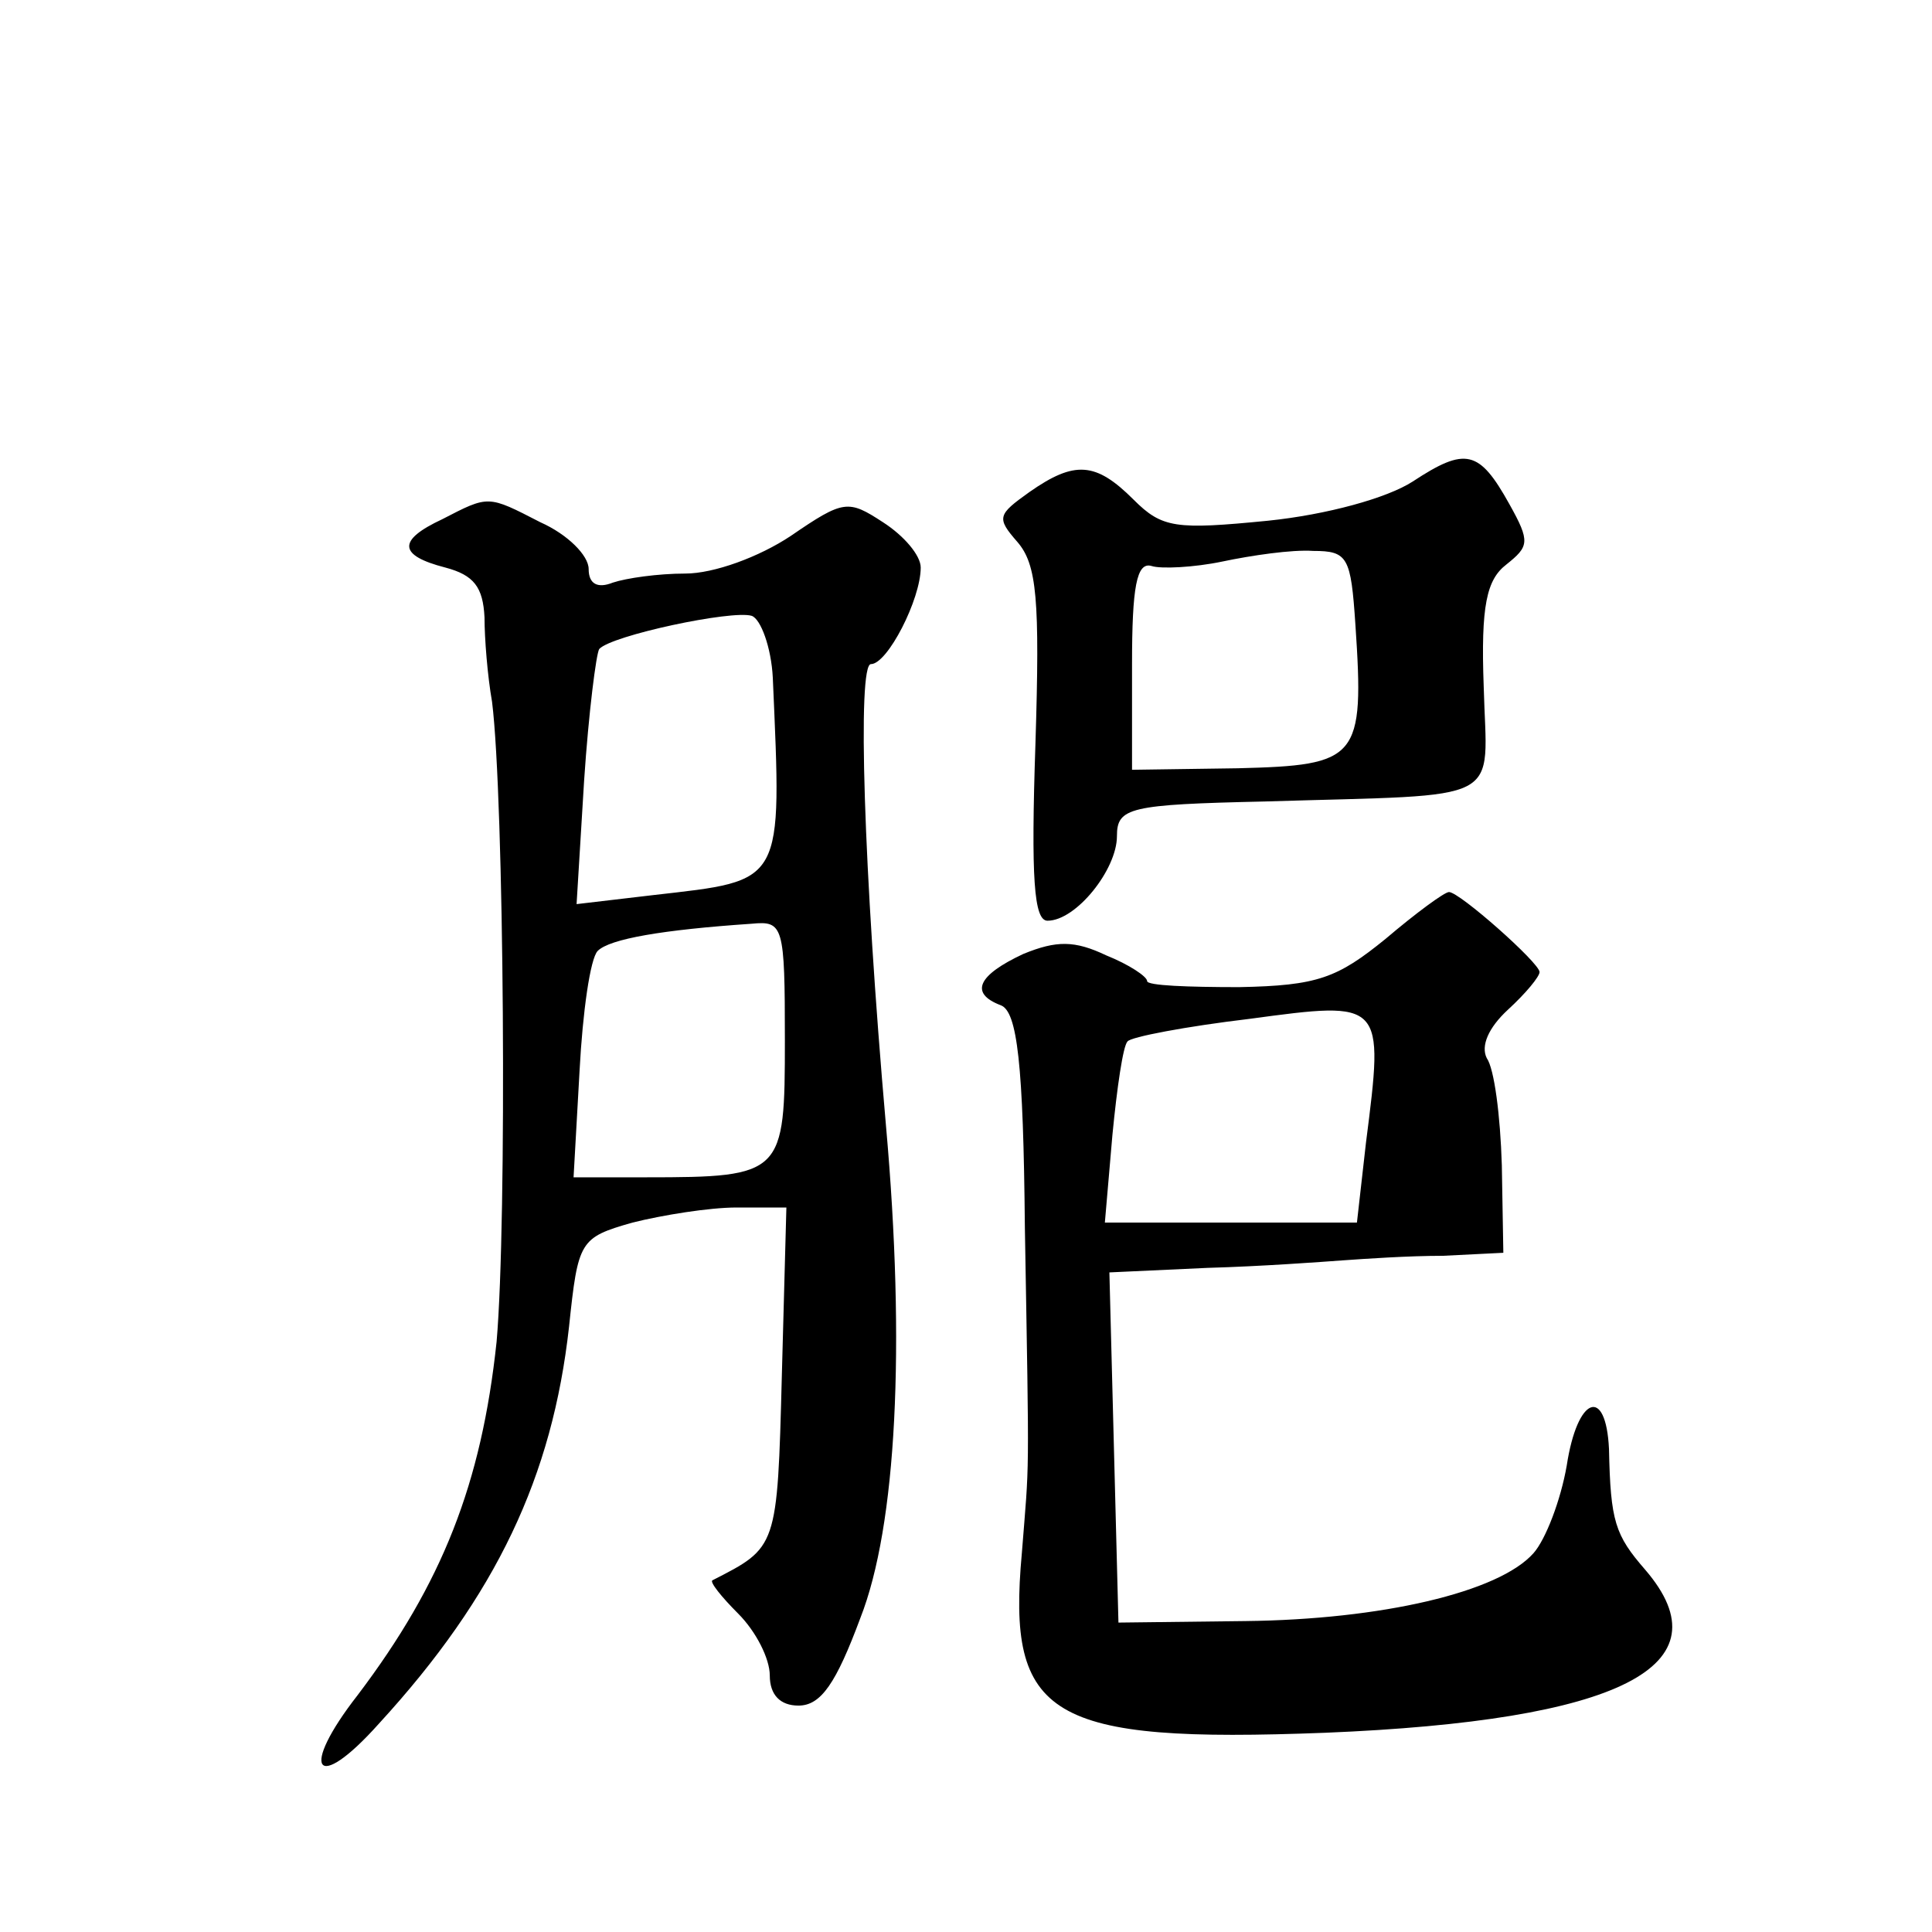 <?xml version="1.0" standalone="no"?>
<!DOCTYPE svg PUBLIC "-//W3C//DTD SVG 20010904//EN"
 "http://www.w3.org/TR/2001/REC-SVG-20010904/DTD/svg10.dtd">
<svg version="1.0" xmlns="http://www.w3.org/2000/svg"
 width="128pt" height="128pt" viewBox="0 0 128 128"
 preserveAspectRatio="xMidYMid meet">
<g transform="translate(0,128) scale(0.1,-0.1)"
fill="#0" stroke="none">
<path d="M936 961 c-17 -11 -57 -22 -96 -26 -61 -6 -70 -5 -89 14 -25 25 -39 26
-69 5 -21 -15 -22 -17 -8 -33 13 -15 15 -38 12 -134 -3 -89 -1 -117 8 -117 19 0
46 34 46 56 0 19 8 21 98 23 162 5 147 -3 145 76 -2 54 2 71 15 81 15 12 16 15
2 40 -20 36 -29 38 -64 15z m-38 -95 c6 -89 2 -93 -78 -95 l-70 -1 0 70 c0 51 3
68 13 65 6 -2 28 -1 47 3 19 4 46 8 60 7 23 0 25 -4 28 -49z M293 936 c-30 -14
-29 -24 2 -32 19 -5 25 -13 26 -33 0 -14 2 -39 5 -56 8 -64 10 -344 3 -424 -10
-94 -36 -160 -92 -234 -39 -50 -28 -66 14 -19 78 85 115 164 126 263 6 57 7 59
42 69 20 5 51 10 69 10 l33 0 -3 -111 c-3 -115 -3 -114 -46 -136 -2 -1 6 -11 17
-22 12 -12 21 -30 21 -41 0 -13 7 -20 19 -20 15 0 25 15 41 58 24 61 30 180 17
326 -15 171 -19 306 -10 306 11 0 33 43 33 64 0 8 -11 21 -25 30 -23 15 -26 15
-61 -9 -21 -14 -51 -25 -70 -25 -18 0 -39 -3 -48 -6 -10 -4 -16 -1 -16 9 0 9 -14
23 -32 31 -35 18 -34 18 -65 2z m219 -105 c6 -138 8 -134 -79 -144 l-51 -6 5 82
c3 45 8 84 10 87 8 9 88 26 101 22 6 -2 13 -21 14 -41z m8 -240 c0 -89 -1 -91 -92
-91 l-48 0 4 71 c2 38 7 74 12 79 8 8 43 14 102 18 21 2 22 -1 22 -77z M918 658
c-32 -26 -45 -31 -97 -32 -34 0 -61 1 -61 4 0 3 -12 11 -27 17 -21 10 -33 10 -55
1 -30 -14 -36 -26 -15 -34 11 -4 15 -39 16 -147 3 -175 3 -152 -2 -216 -10 -109
18 -126 201 -119 195 8 267 44 212 108 -20 23 -23 32 -24 80 -2 42 -21 35 -28 -11
-4 -23 -14 -49 -22 -58 -23 -26 -101 -44 -191 -45 l-84 -1 -3 116 -3 116 65 3 c36
1 76 4 90 5 14 1 43 3 66 3 l40 2 -1 58 c-1 33 -5 64 -10 71 -4 8 1 20 14 32 12
11 21 22 21 25 0 6 -53 53 -60 53 -3 0 -22 -14 -42 -31z m-13 -135 l-6 -53 -84
0 -83 0 5 58 c3 31 7 59 10 62 2 3 39 10 81 15 89 12 89 12 77 -82z"/>
</g>
</svg>
